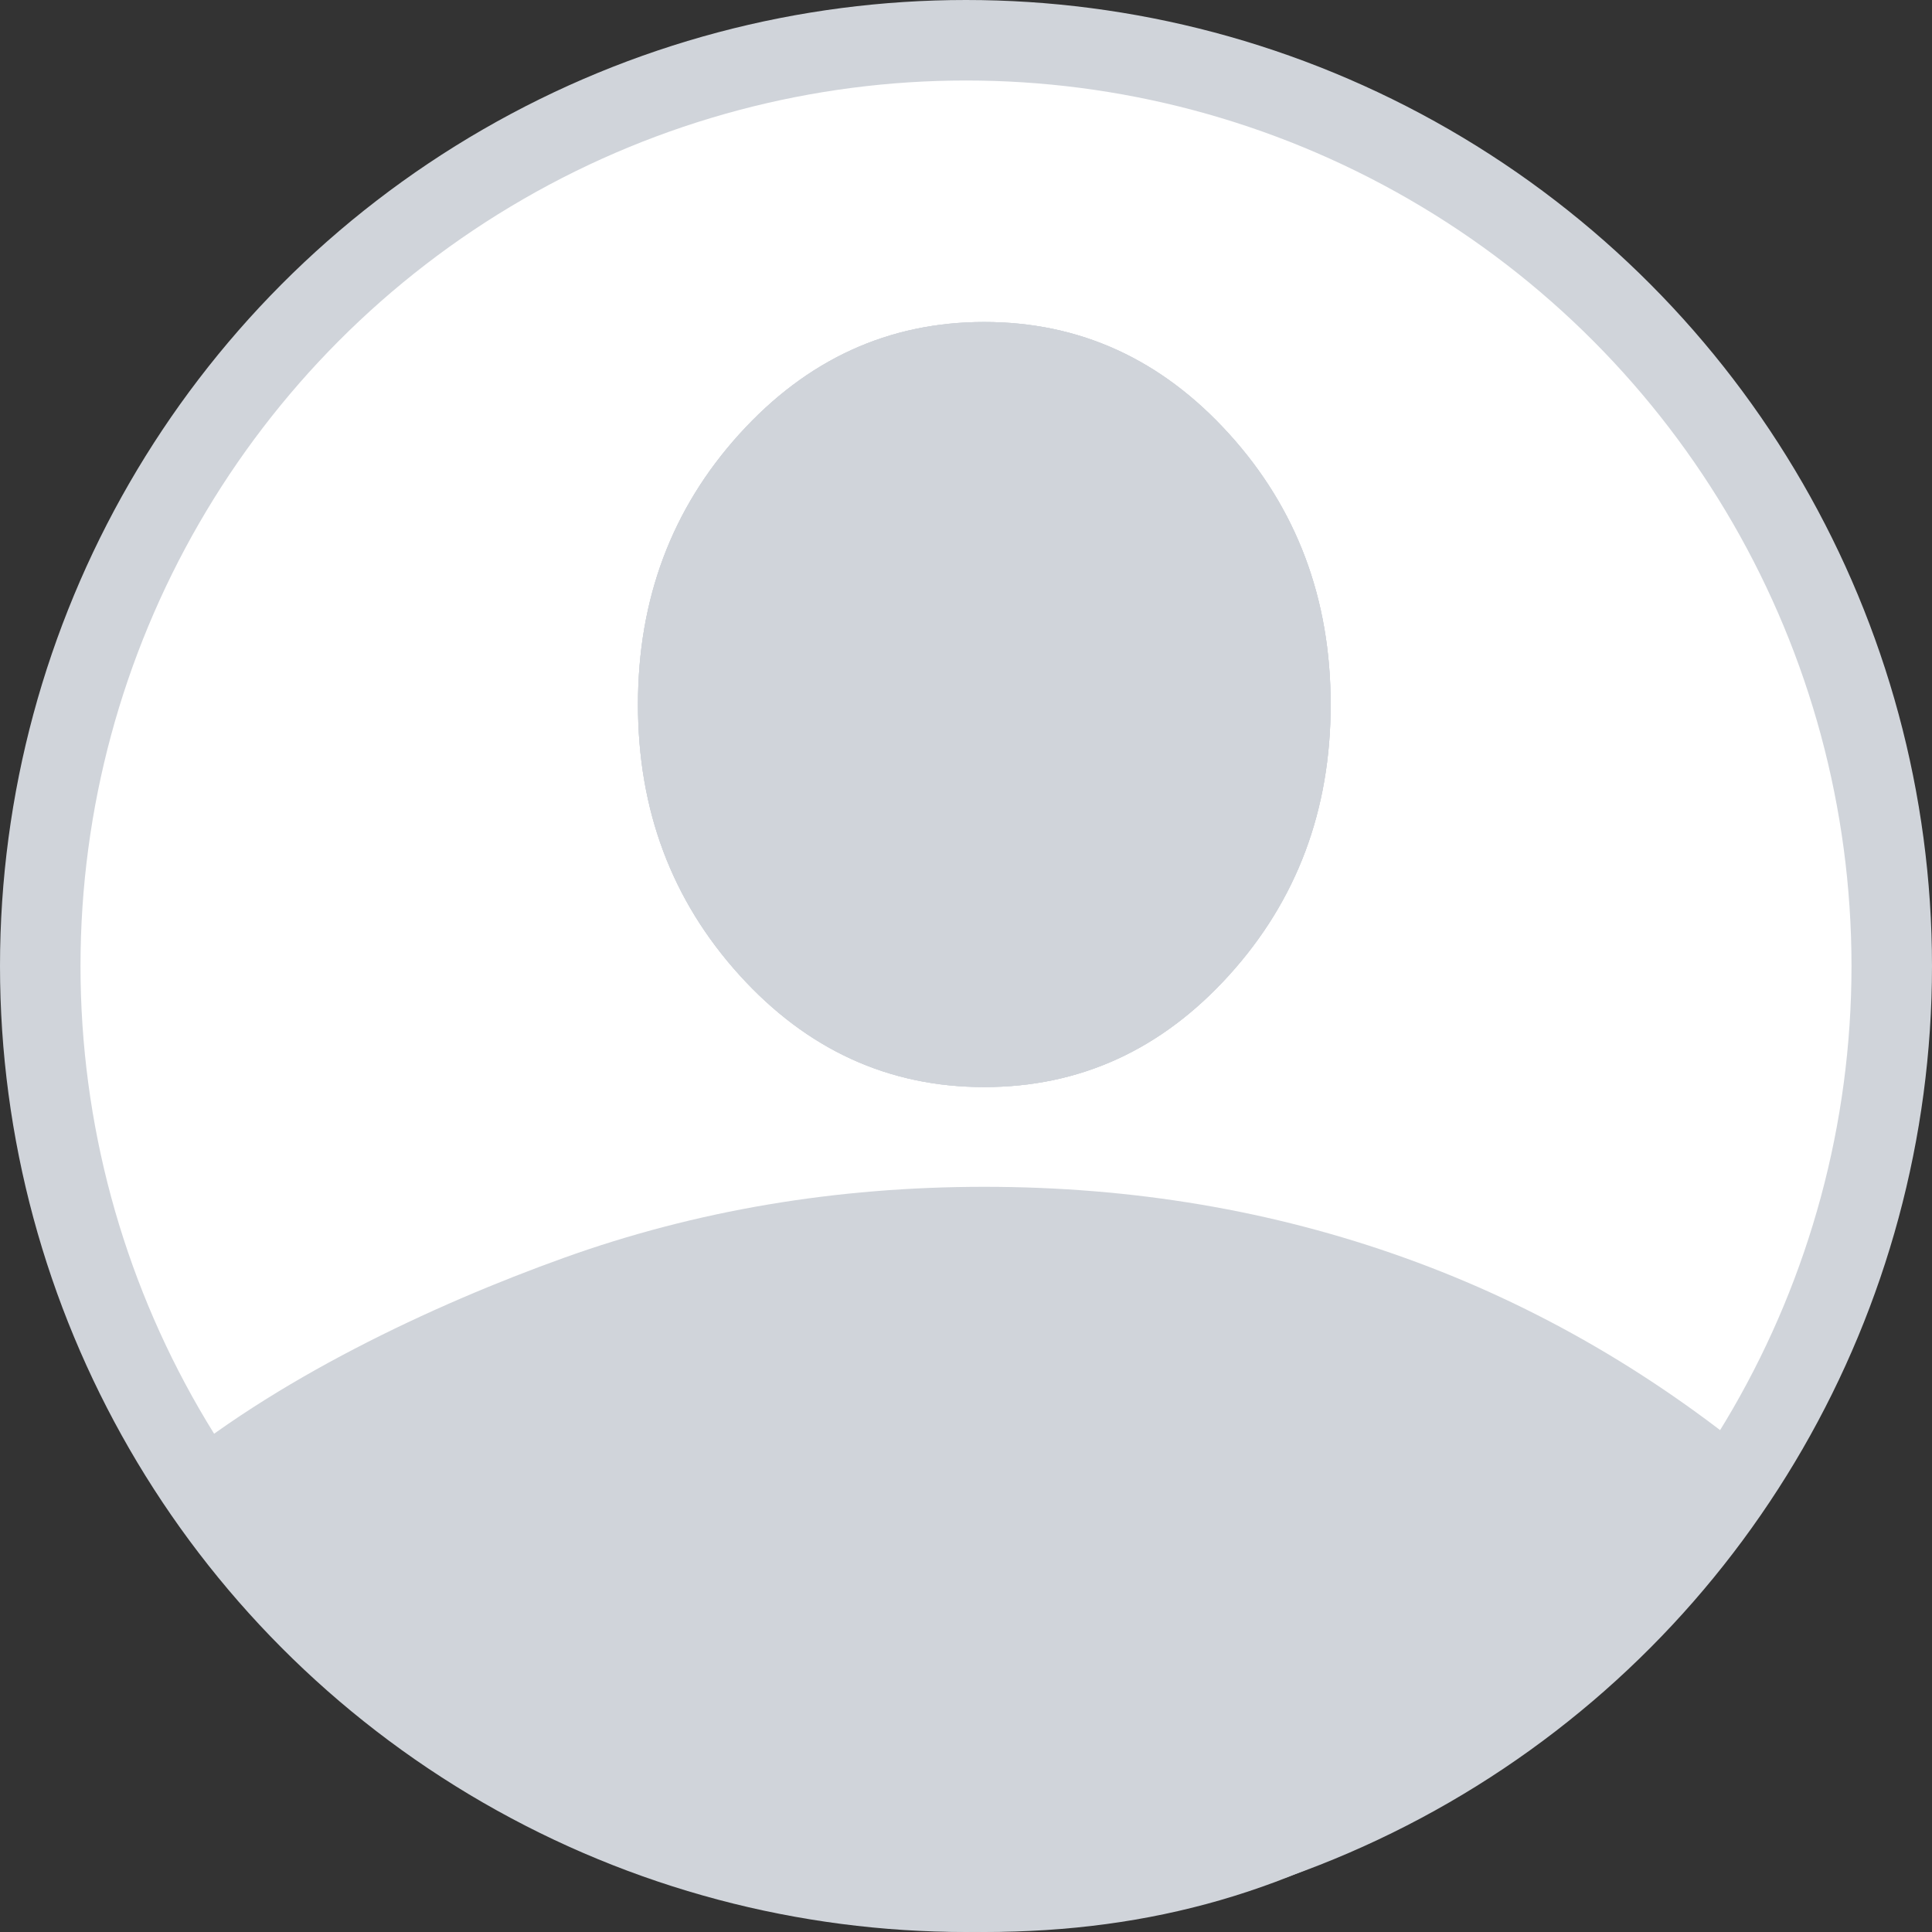 <svg width="24" height="24" viewBox="0 0 24 24" fill="none" xmlns="http://www.w3.org/2000/svg">
<rect x="0" y="0" width="24" height="24" fill="#333333" stroke="none"/>
<circle cx="12" cy="12" r="11.5" fill="white" stroke="#D0D4DA"/>
<path d="M12.227 24C14.317 24 16.095 23.481 17.796 22.395C19.496 21.309 20.976 20.083 22 18.273C20.607 17.096 19.091 16.214 17.452 15.626C15.813 15.037 14.071 14.743 12.227 14.743C10.383 14.743 8.642 15.037 7.003 15.626C5.364 16.214 3.393 17.144 2 18.321C3.023 20.049 4.841 21.778 6.659 22.642C8.477 23.506 10.137 24 12.227 24ZM12.227 13.504C13.416 13.504 14.43 13.04 15.27 12.112C16.11 11.184 16.53 10.064 16.53 8.752C16.53 7.44 16.11 6.319 15.27 5.392C14.43 4.464 13.416 4 12.227 4C11.039 4 10.025 4.464 9.185 5.392C8.345 6.319 7.925 7.44 7.925 8.752C7.925 10.064 8.345 11.184 9.185 12.112C10.025 13.04 11.039 13.504 12.227 13.504Z" fill="#D0D4DA"/>
<path d="M15.27 12.112C14.43 13.04 13.416 13.504 12.227 13.504C11.039 13.504 10.025 13.04 9.185 12.112C8.345 11.184 7.925 10.064 7.925 8.752C7.925 7.44 8.345 6.319 9.185 5.392C10.025 4.464 11.039 4 12.227 4C13.416 4 14.43 4.464 15.27 5.392C16.11 6.319 16.53 7.44 16.53 8.752C16.53 10.064 16.11 11.184 15.27 12.112Z" fill="#D0D4DA"/>
<path d="M15.27 12.112C14.43 13.04 13.416 13.504 12.227 13.504C11.039 13.504 10.025 13.04 9.185 12.112C8.345 11.184 7.925 10.064 7.925 8.752C7.925 7.44 8.345 6.319 9.185 5.392C10.025 4.464 11.039 4 12.227 4C13.416 4 14.43 4.464 15.27 5.392C16.11 6.319 16.53 7.44 16.53 8.752C16.53 10.064 16.11 11.184 15.27 12.112Z" fill="#D0D4DA"/>
</svg>
